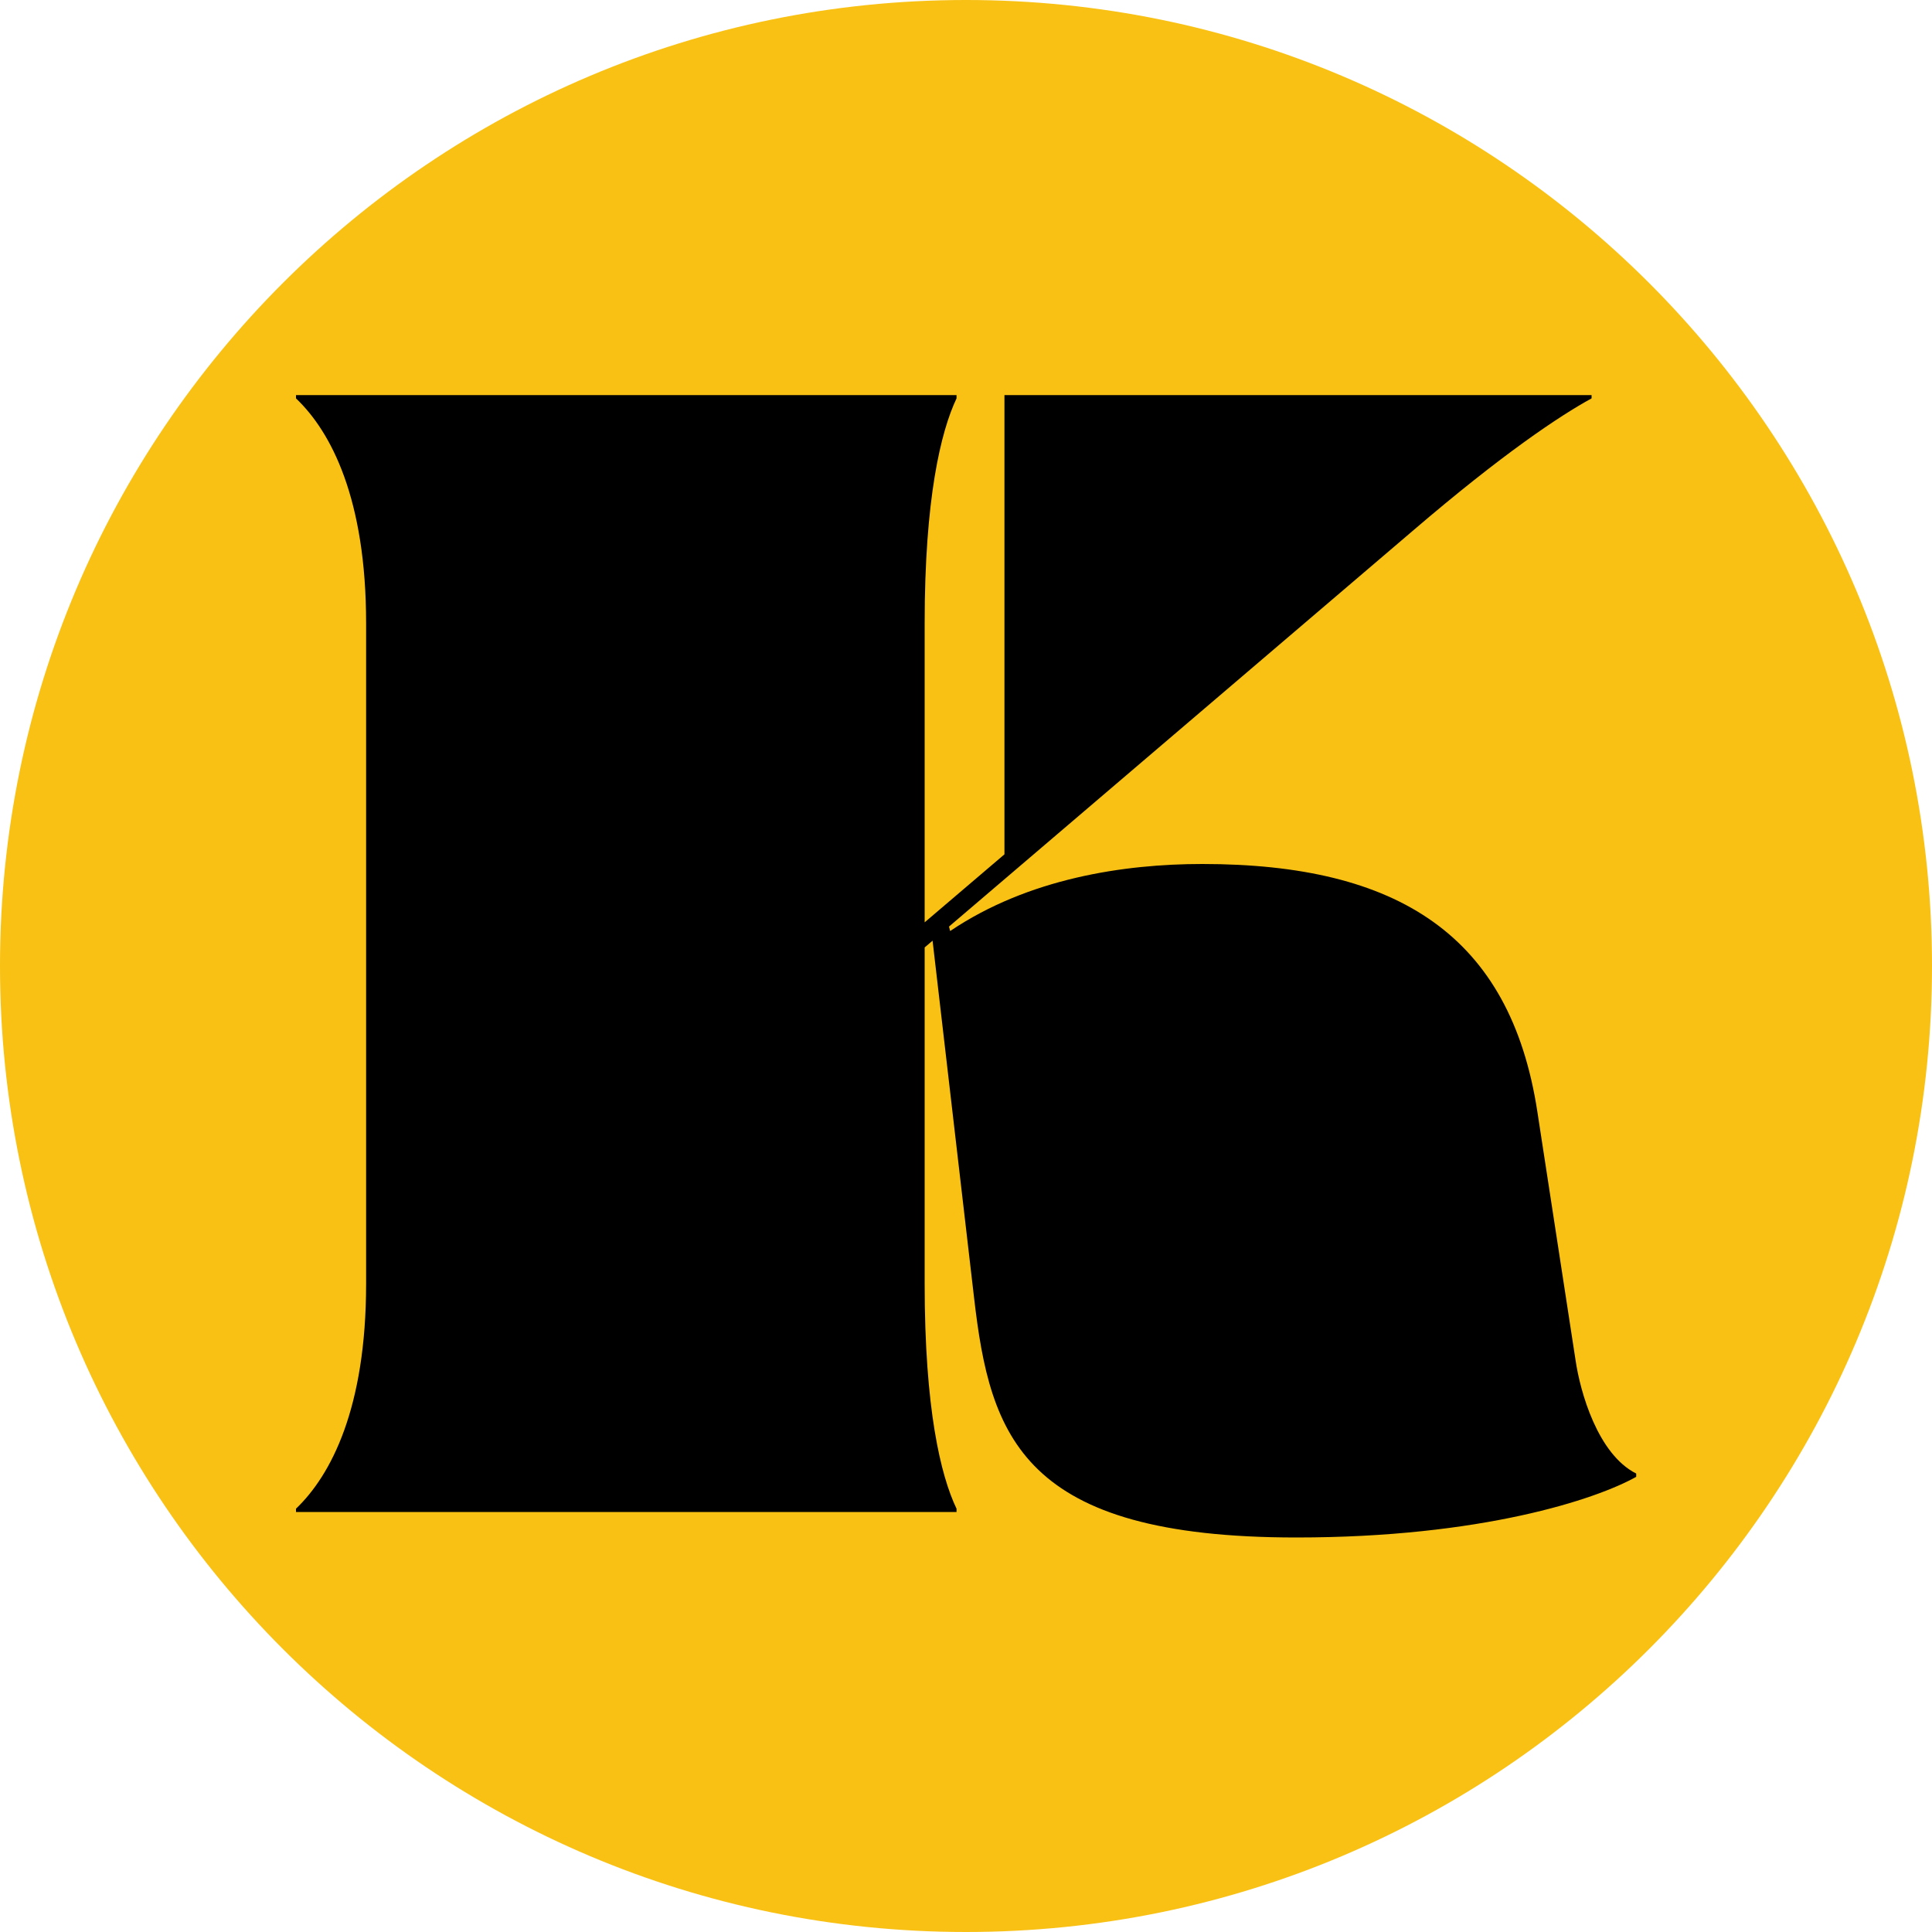 <?xml version="1.0" encoding="UTF-8"?>
<svg data-bbox="0 0 100 100" viewBox="0 0 100 100" xmlns="http://www.w3.org/2000/svg" data-type="color">
    <g>
        <switch>
            <g>
                <path fill="#f9c114" d="M100 50c0 27.614-22.386 50-50 50S0 77.614 0 50 22.386 0 50 0s50 22.386 50 50z" data-color="1"/>
                <path d="m81.55 70.4-1.98-12.88c-1.4-9.08-7.18-12.8-17.34-12.8-4.05 0-9 .74-13.05 3.47l-.06-.23 24.01-20.49c4.62-3.96 7.6-5.95 9.25-6.85v-.17H51.99v23.77l-4.13 3.52V32.26c0-6.44.83-9.91 1.65-11.64v-.17H15.32v.17c1.82 1.73 3.63 5.2 3.63 11.64v34.19c0 6.44-1.82 9.91-3.63 11.64v.17h34.19v-.17c-.83-1.73-1.65-5.2-1.65-11.64V49.04l.41-.35 2.15 18.5c.83 7.18 2.48 12.39 16.68 12.39 9.58 0 15.53-1.98 17.59-3.14v-.17c-1.99-1-2.9-4.22-3.14-5.87z" fill="#000000" data-color="2"/>
            </g>
        </switch>
    </g>
</svg>
